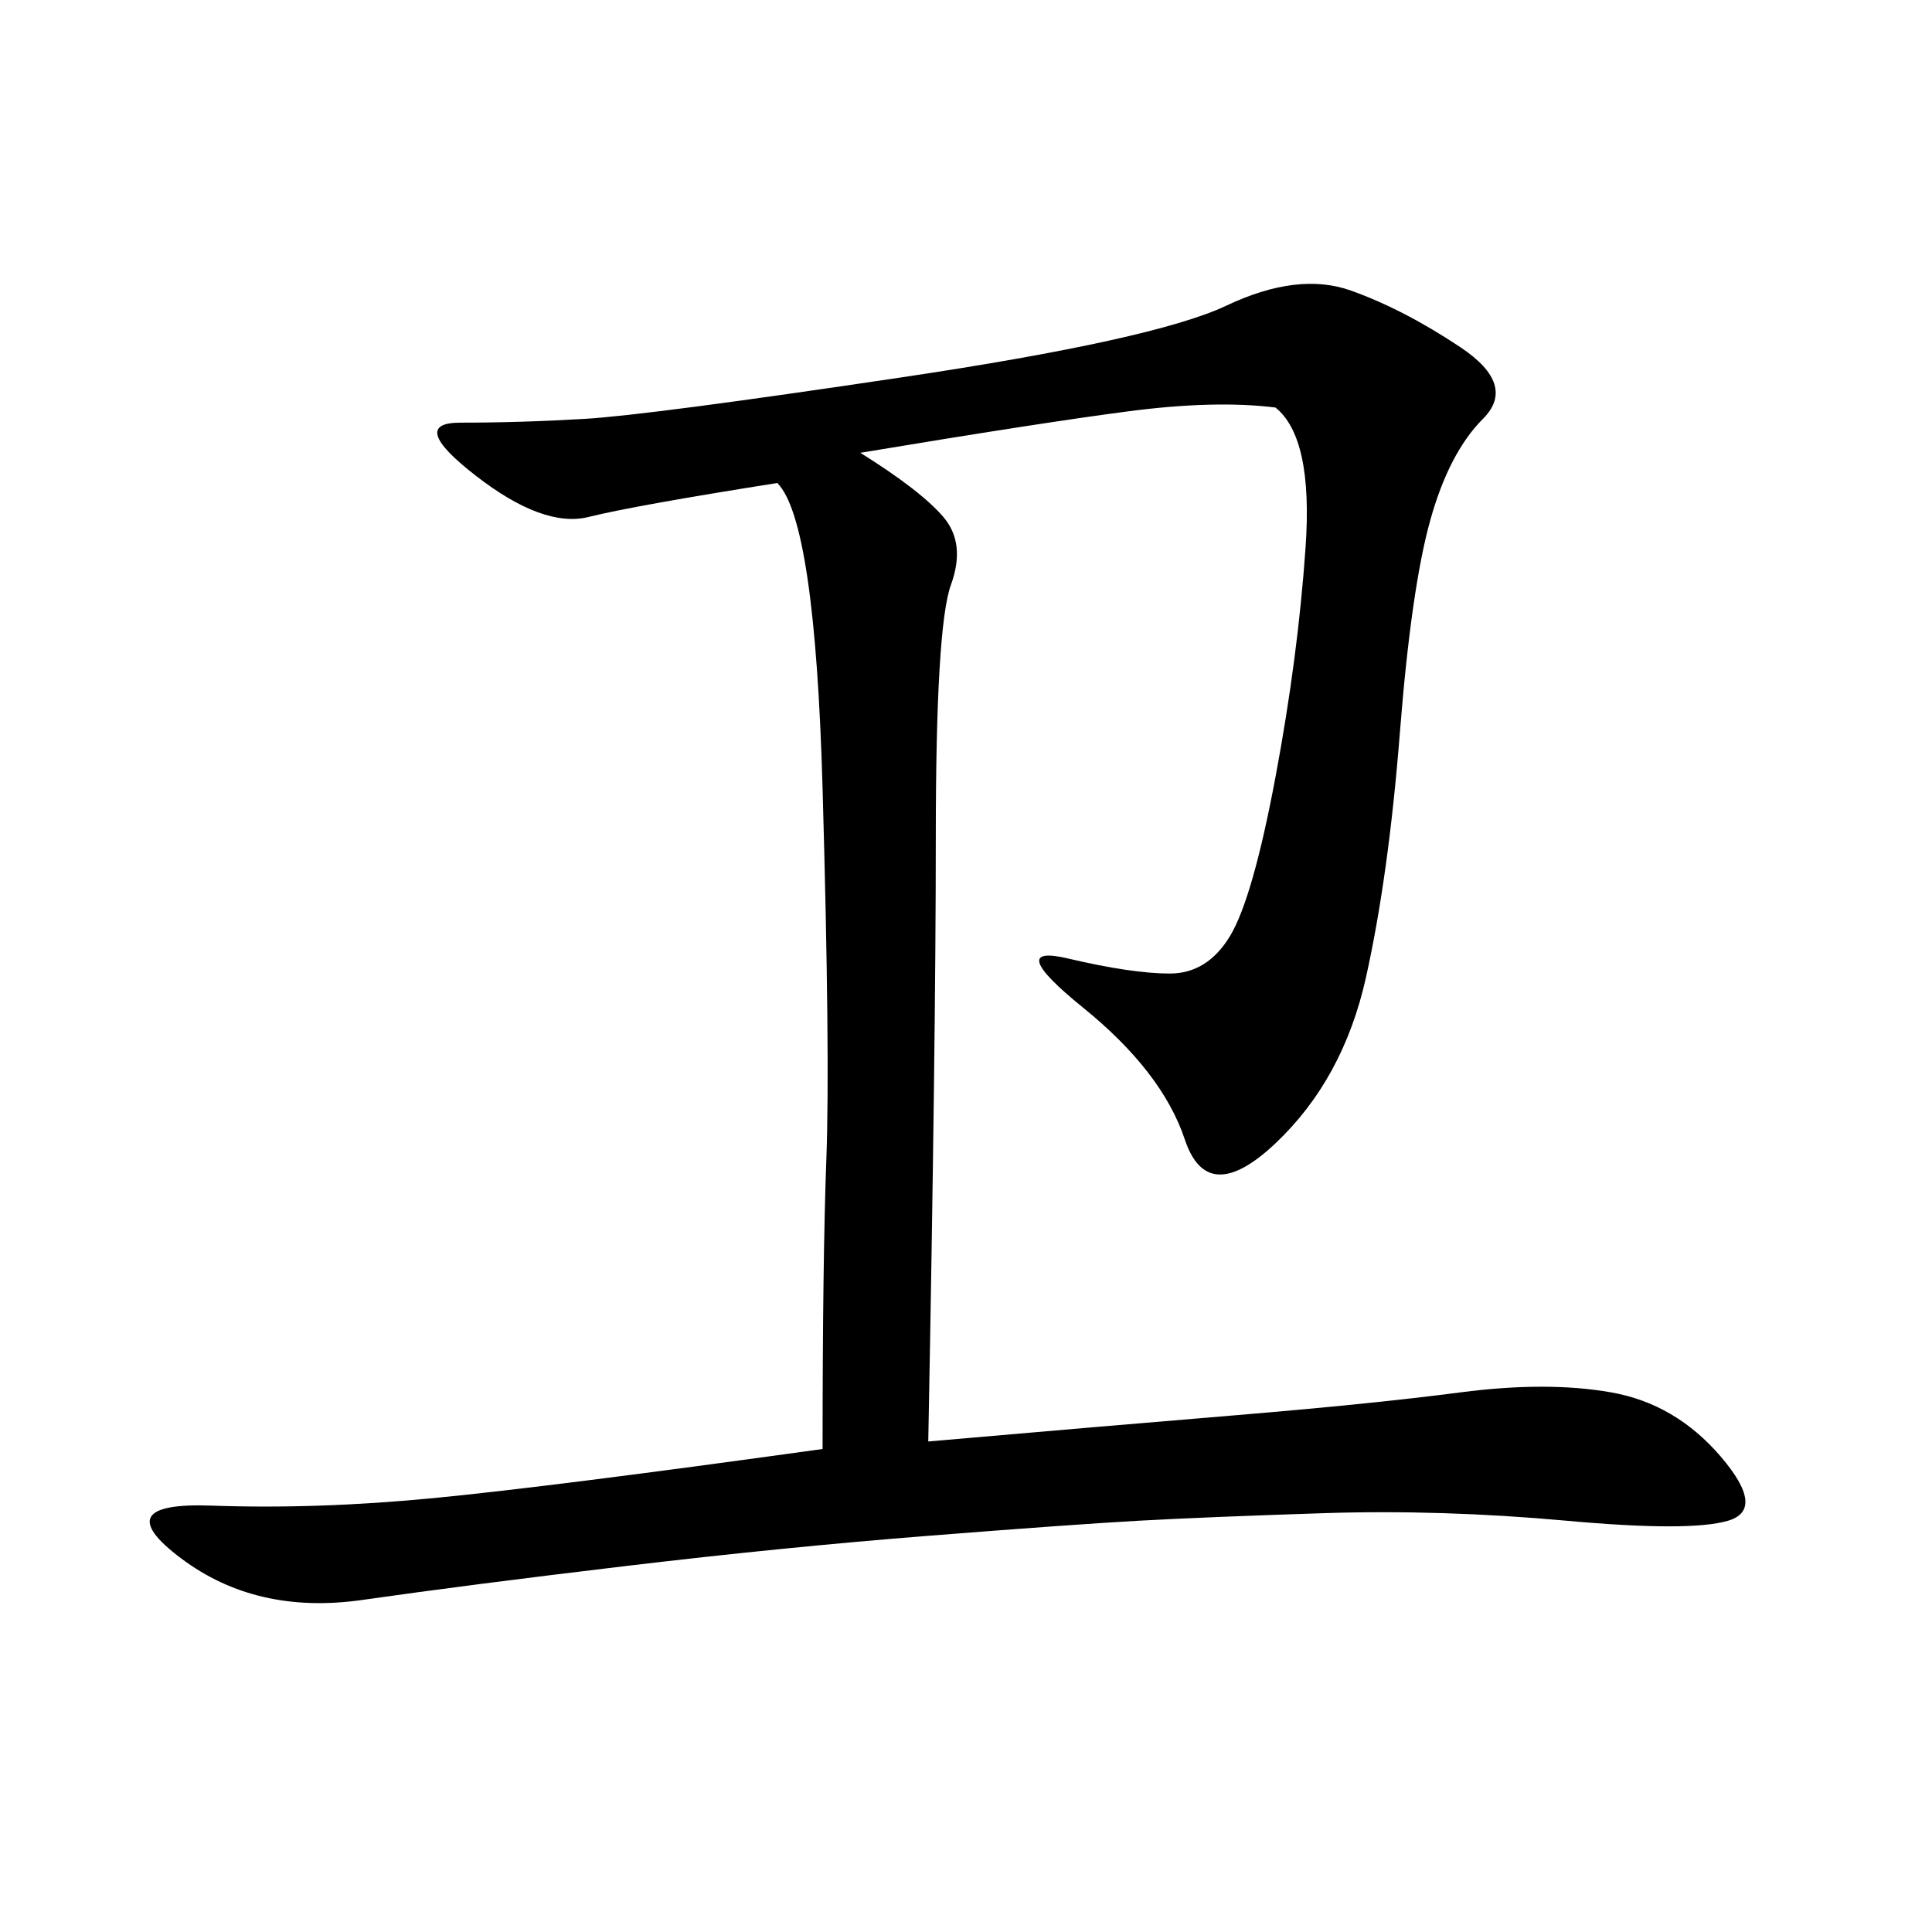 <svg xmlns="http://www.w3.org/2000/svg" xmlns:xlink="http://www.w3.org/1999/xlink" width="300" height="300"><path d="M198.05 63.28Q188.67 62.11 175.20 63.87Q161.72 65.63 133.59 70.31L133.59 70.31Q142.97 76.17 146.48 80.27Q150 84.38 147.66 90.82Q145.31 97.27 145.31 130.08L145.31 130.08Q145.31 161.72 144.14 223.83L144.14 223.83Q171.09 221.48 192.19 219.73Q213.28 217.97 226.76 216.21Q240.23 214.45 250.20 216.21Q260.16 217.97 267.19 226.17Q274.22 234.38 268.36 236.13Q262.50 237.89 243.16 236.13Q223.83 234.38 205.66 234.96Q187.50 235.55 176.95 236.13Q166.41 236.72 144.14 238.48Q121.88 240.23 97.27 243.16Q72.66 246.09 56.25 248.44Q39.84 250.78 28.13 241.99Q16.41 233.20 32.81 233.79Q49.22 234.38 67.38 232.62Q85.55 230.86 127.73 225L127.73 225Q127.73 195.70 128.32 179.88Q128.91 164.06 127.73 122.46Q126.56 80.86 120.70 75L120.70 75Q98.44 78.52 91.41 80.27Q84.38 82.03 73.83 73.83Q63.28 65.63 71.48 65.63L71.48 65.63Q80.86 65.63 90.82 65.04Q100.78 64.45 140.04 58.59Q179.30 52.73 190.43 47.46Q201.56 42.19 209.77 45.12Q217.97 48.05 226.76 53.91Q235.55 59.77 230.27 65.04Q225 70.31 222.07 80.86Q219.14 91.41 217.38 113.67Q215.63 135.94 212.11 151.76Q208.59 167.58 198.05 177.54Q187.50 187.50 183.98 176.95Q180.47 166.41 168.16 156.45Q155.86 146.48 165.82 148.83Q175.78 151.17 181.64 151.17L181.64 151.17Q187.50 151.17 191.02 145.31Q194.53 139.45 198.05 120.70Q201.56 101.95 202.73 84.96Q203.91 67.97 198.05 63.28L198.05 63.28Z"/></svg>